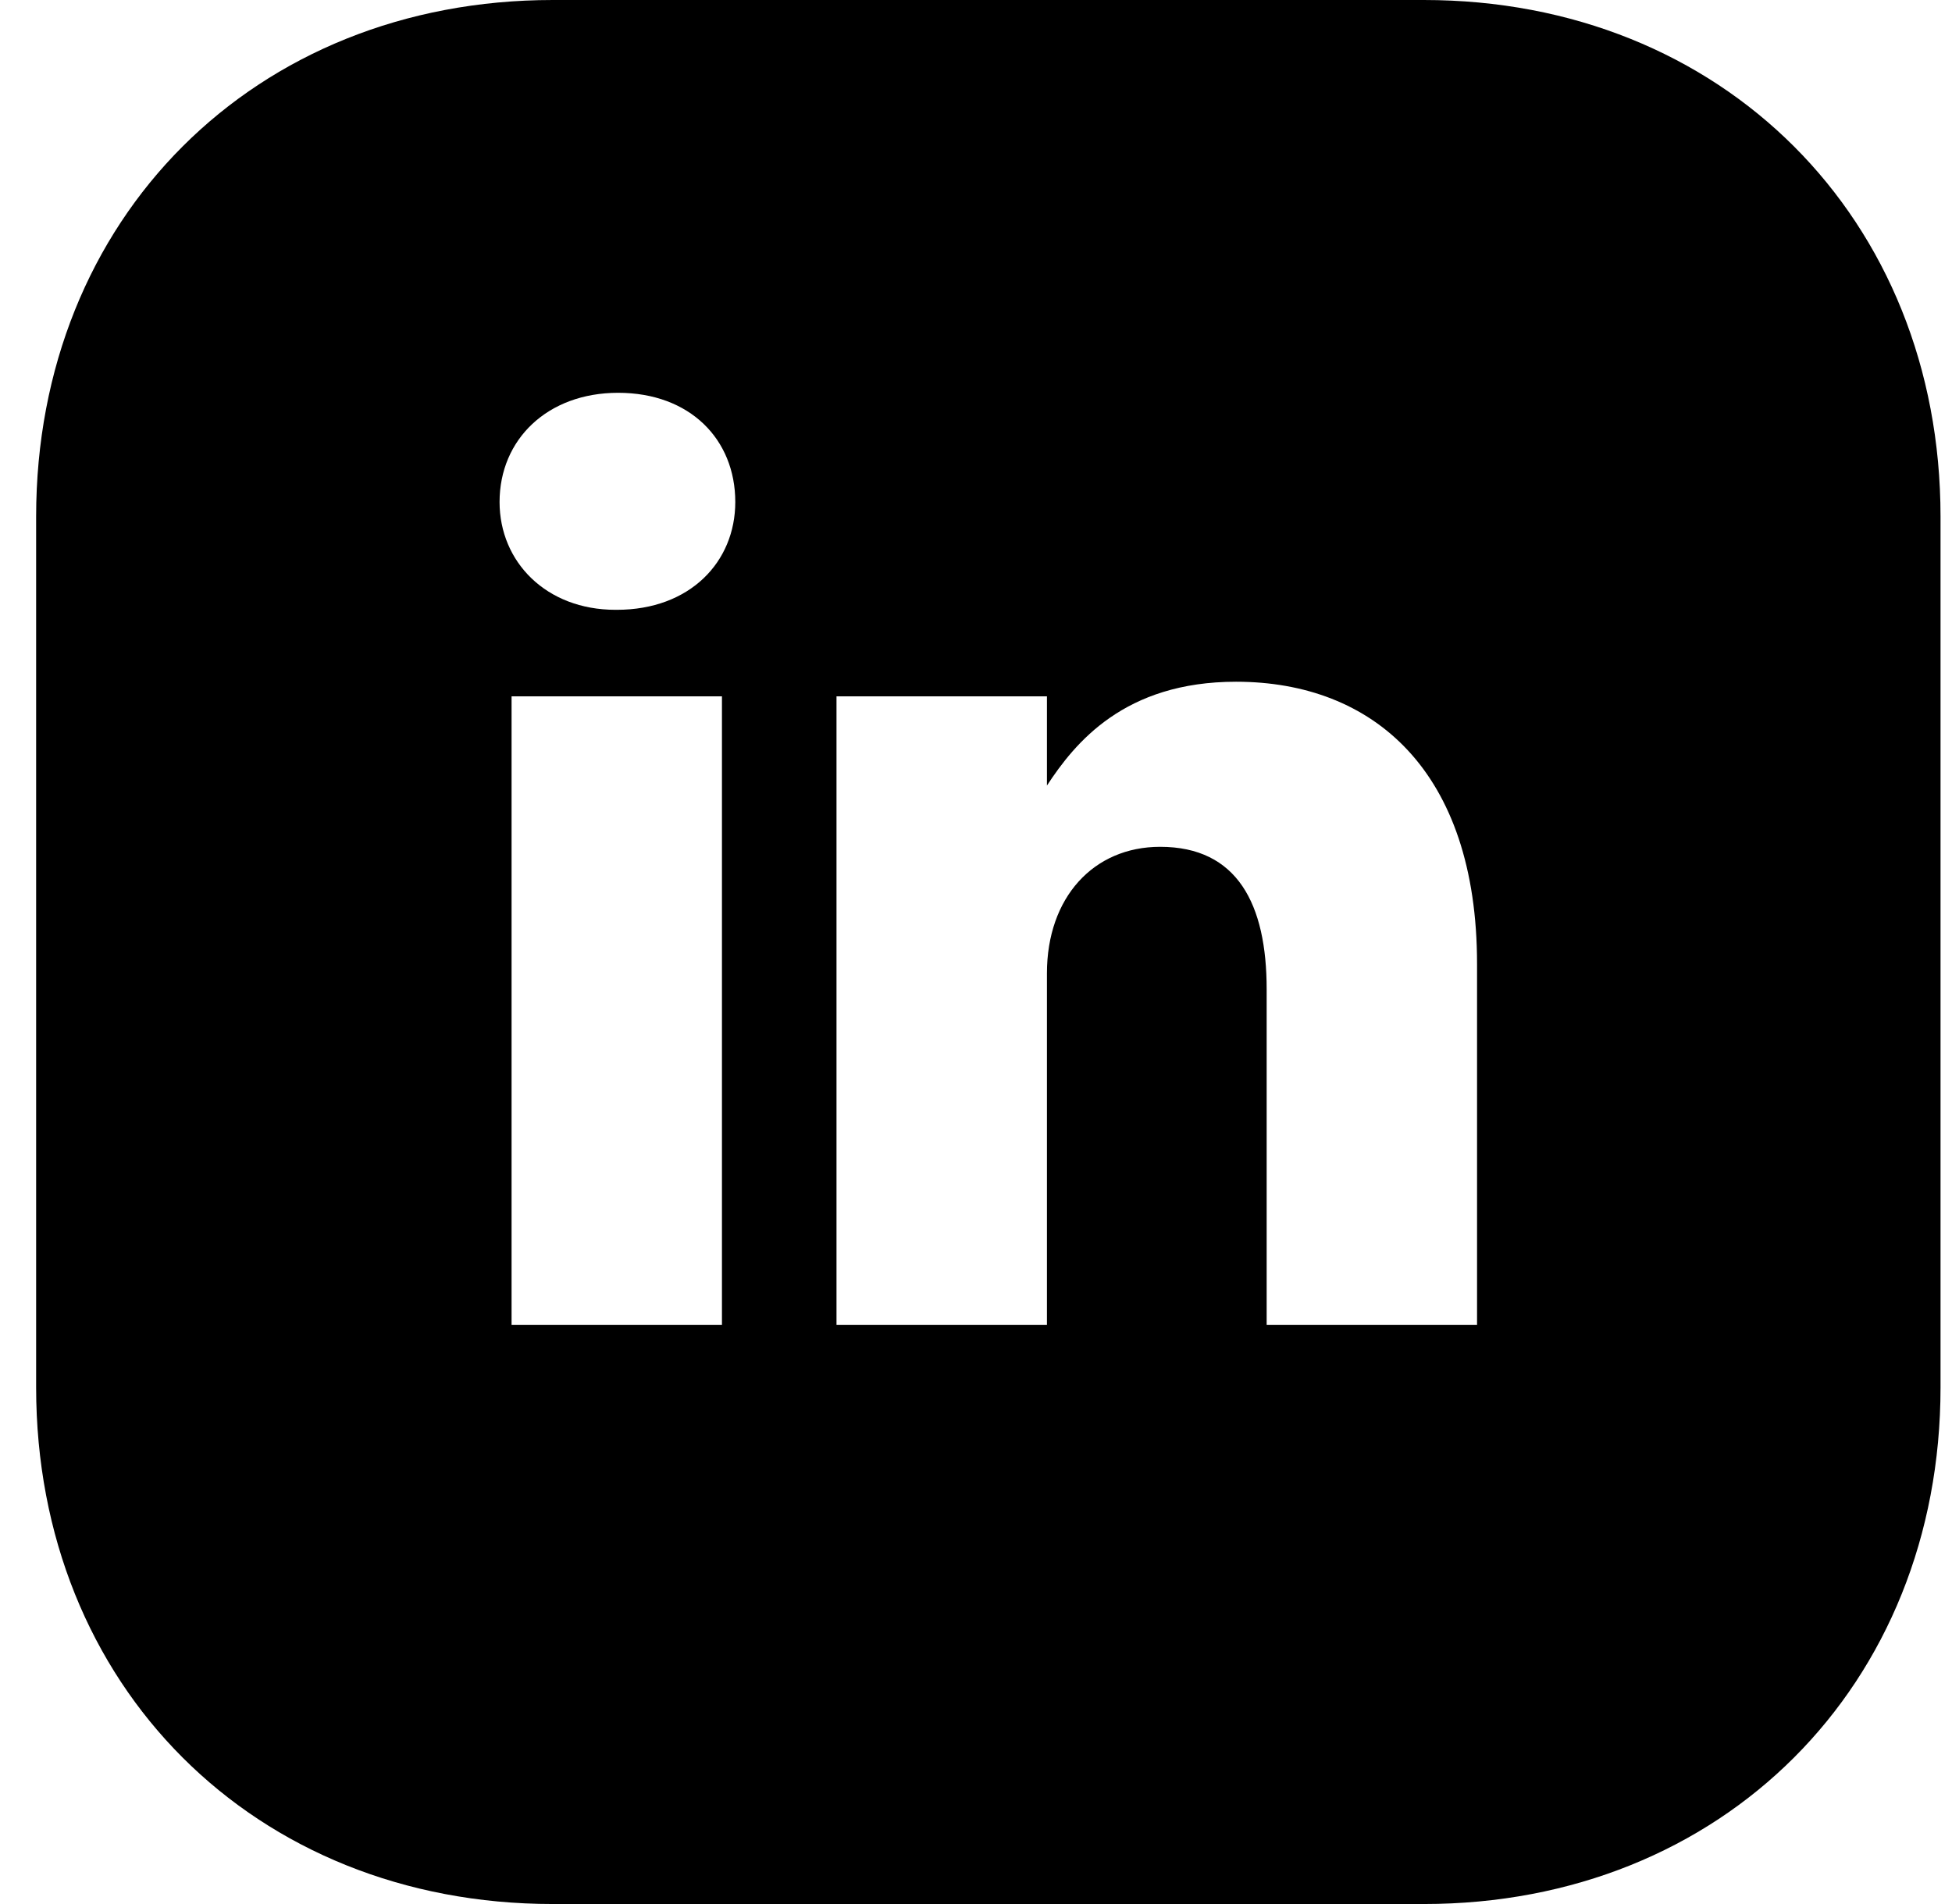 <svg width="41" height="40" viewBox="0 0 41 40" fill="none" xmlns="http://www.w3.org/2000/svg">
<g id="Icons">
<path id="&#226;&#134;&#147;" d="M29.906 40C36.171 40 40.759 35.413 40.759 29.147V10.853C40.759 4.587 36.171 0 29.906 0H11.612C5.346 0 0.759 4.587 0.759 10.853V29.147C0.759 35.413 5.346 40 11.612 40H29.906ZM12.927 12.811C11.472 12.811 10.493 11.804 10.493 10.546C10.493 9.231 11.5 8.252 12.983 8.252C14.493 8.252 15.444 9.231 15.444 10.546C15.444 11.804 14.493 12.811 12.955 12.811H12.927ZM17.57 14.629H21.99V16.503C22.577 15.608 23.612 14.322 25.962 14.322C28.843 14.322 31.024 16.196 31.024 20.252V27.832H26.605V20.783C26.605 18.993 25.99 17.79 24.367 17.79C22.969 17.79 21.99 18.853 21.99 20.448V27.832H17.57V14.629ZM10.745 14.629H15.164V27.832H10.745V14.629Z" fill="black"/>
</g>
</svg>
